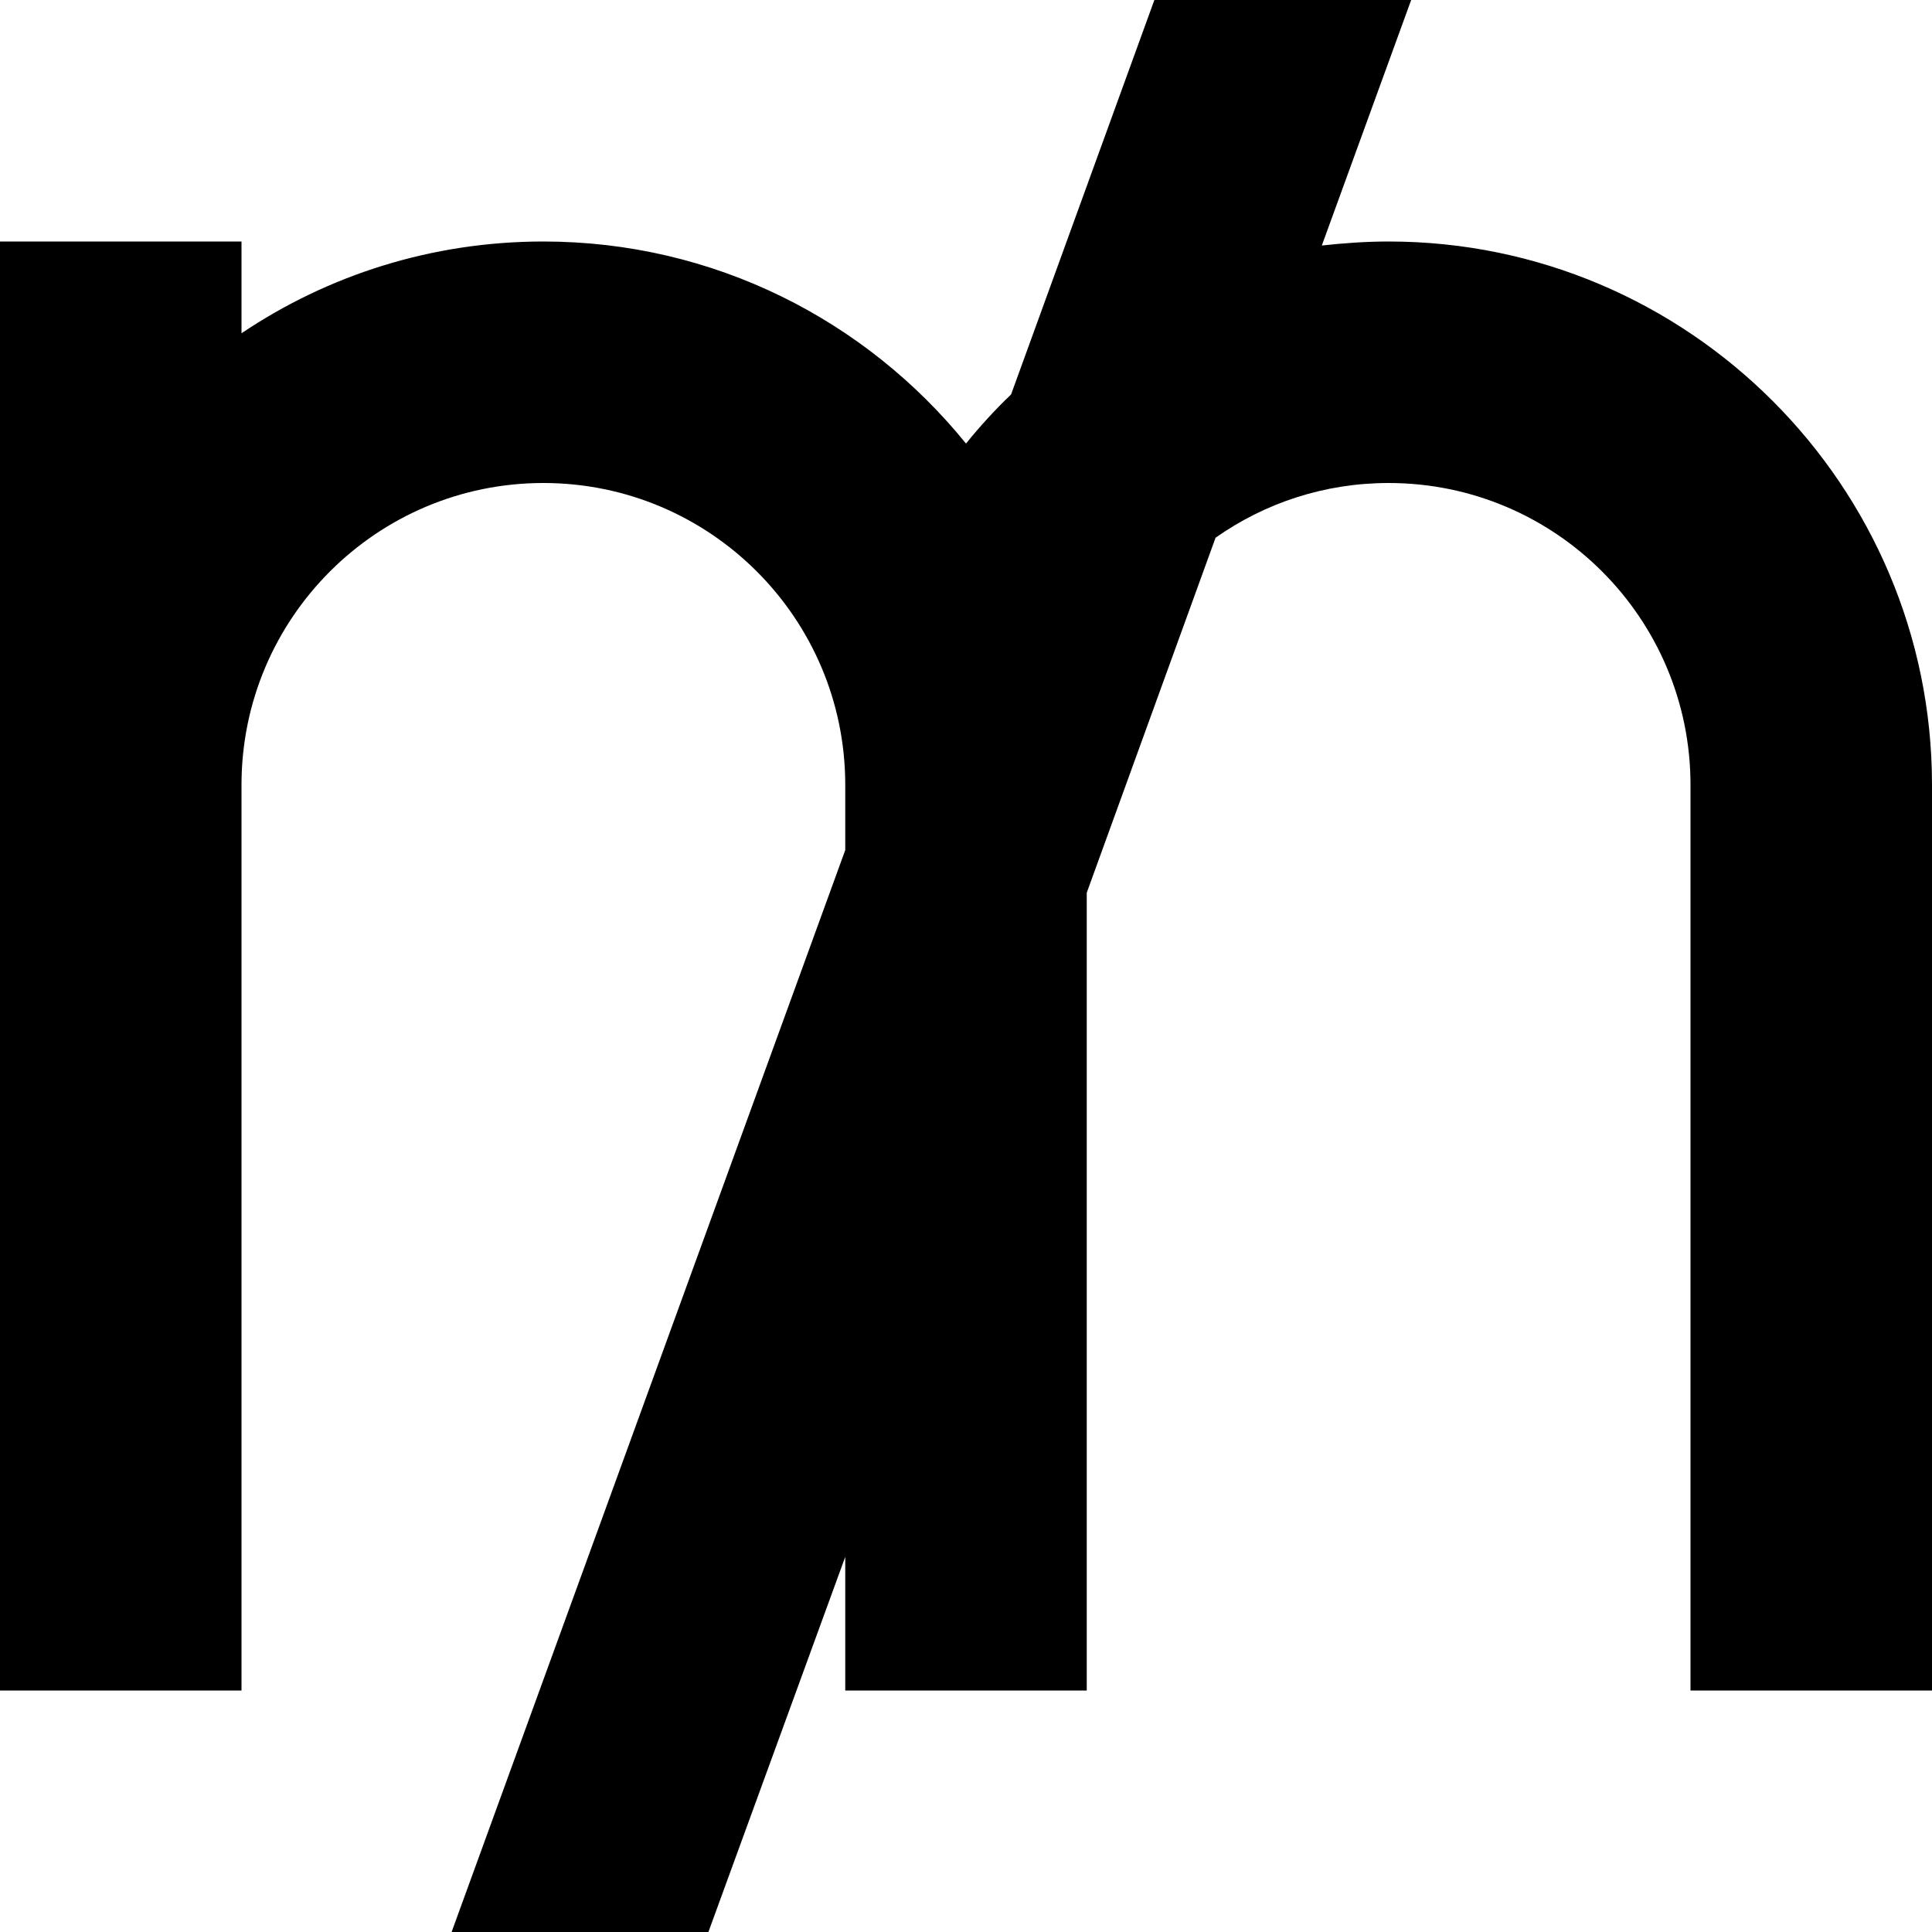 <?xml version="1.0" encoding="UTF-8"?>
<svg xmlns="http://www.w3.org/2000/svg" id="Layer_1" data-name="Layer 1" viewBox="0 0 24 24" width="512" height="512"><path d="M24,9.75v11.25h-3V9.75c0-2.07-1.68-3.75-3.75-3.75-.8,0-1.54,.25-2.15,.68l-1.6,4.41v9.91h-3v-1.66l-1.7,4.66h-3.19l4.89-13.44v-.81c0-2.07-1.68-3.75-3.75-3.75s-3.75,1.68-3.75,3.75v11.25H0V3H3v1.14c1.07-.72,2.36-1.14,3.75-1.14,2.12,0,4.01,.98,5.25,2.51,.17-.21,.36-.42,.56-.61L14.34,0h3.19l-1.11,3.05c.27-.03,.55-.05,.83-.05,3.72,0,6.75,3.03,6.75,6.75Z"/></svg>
